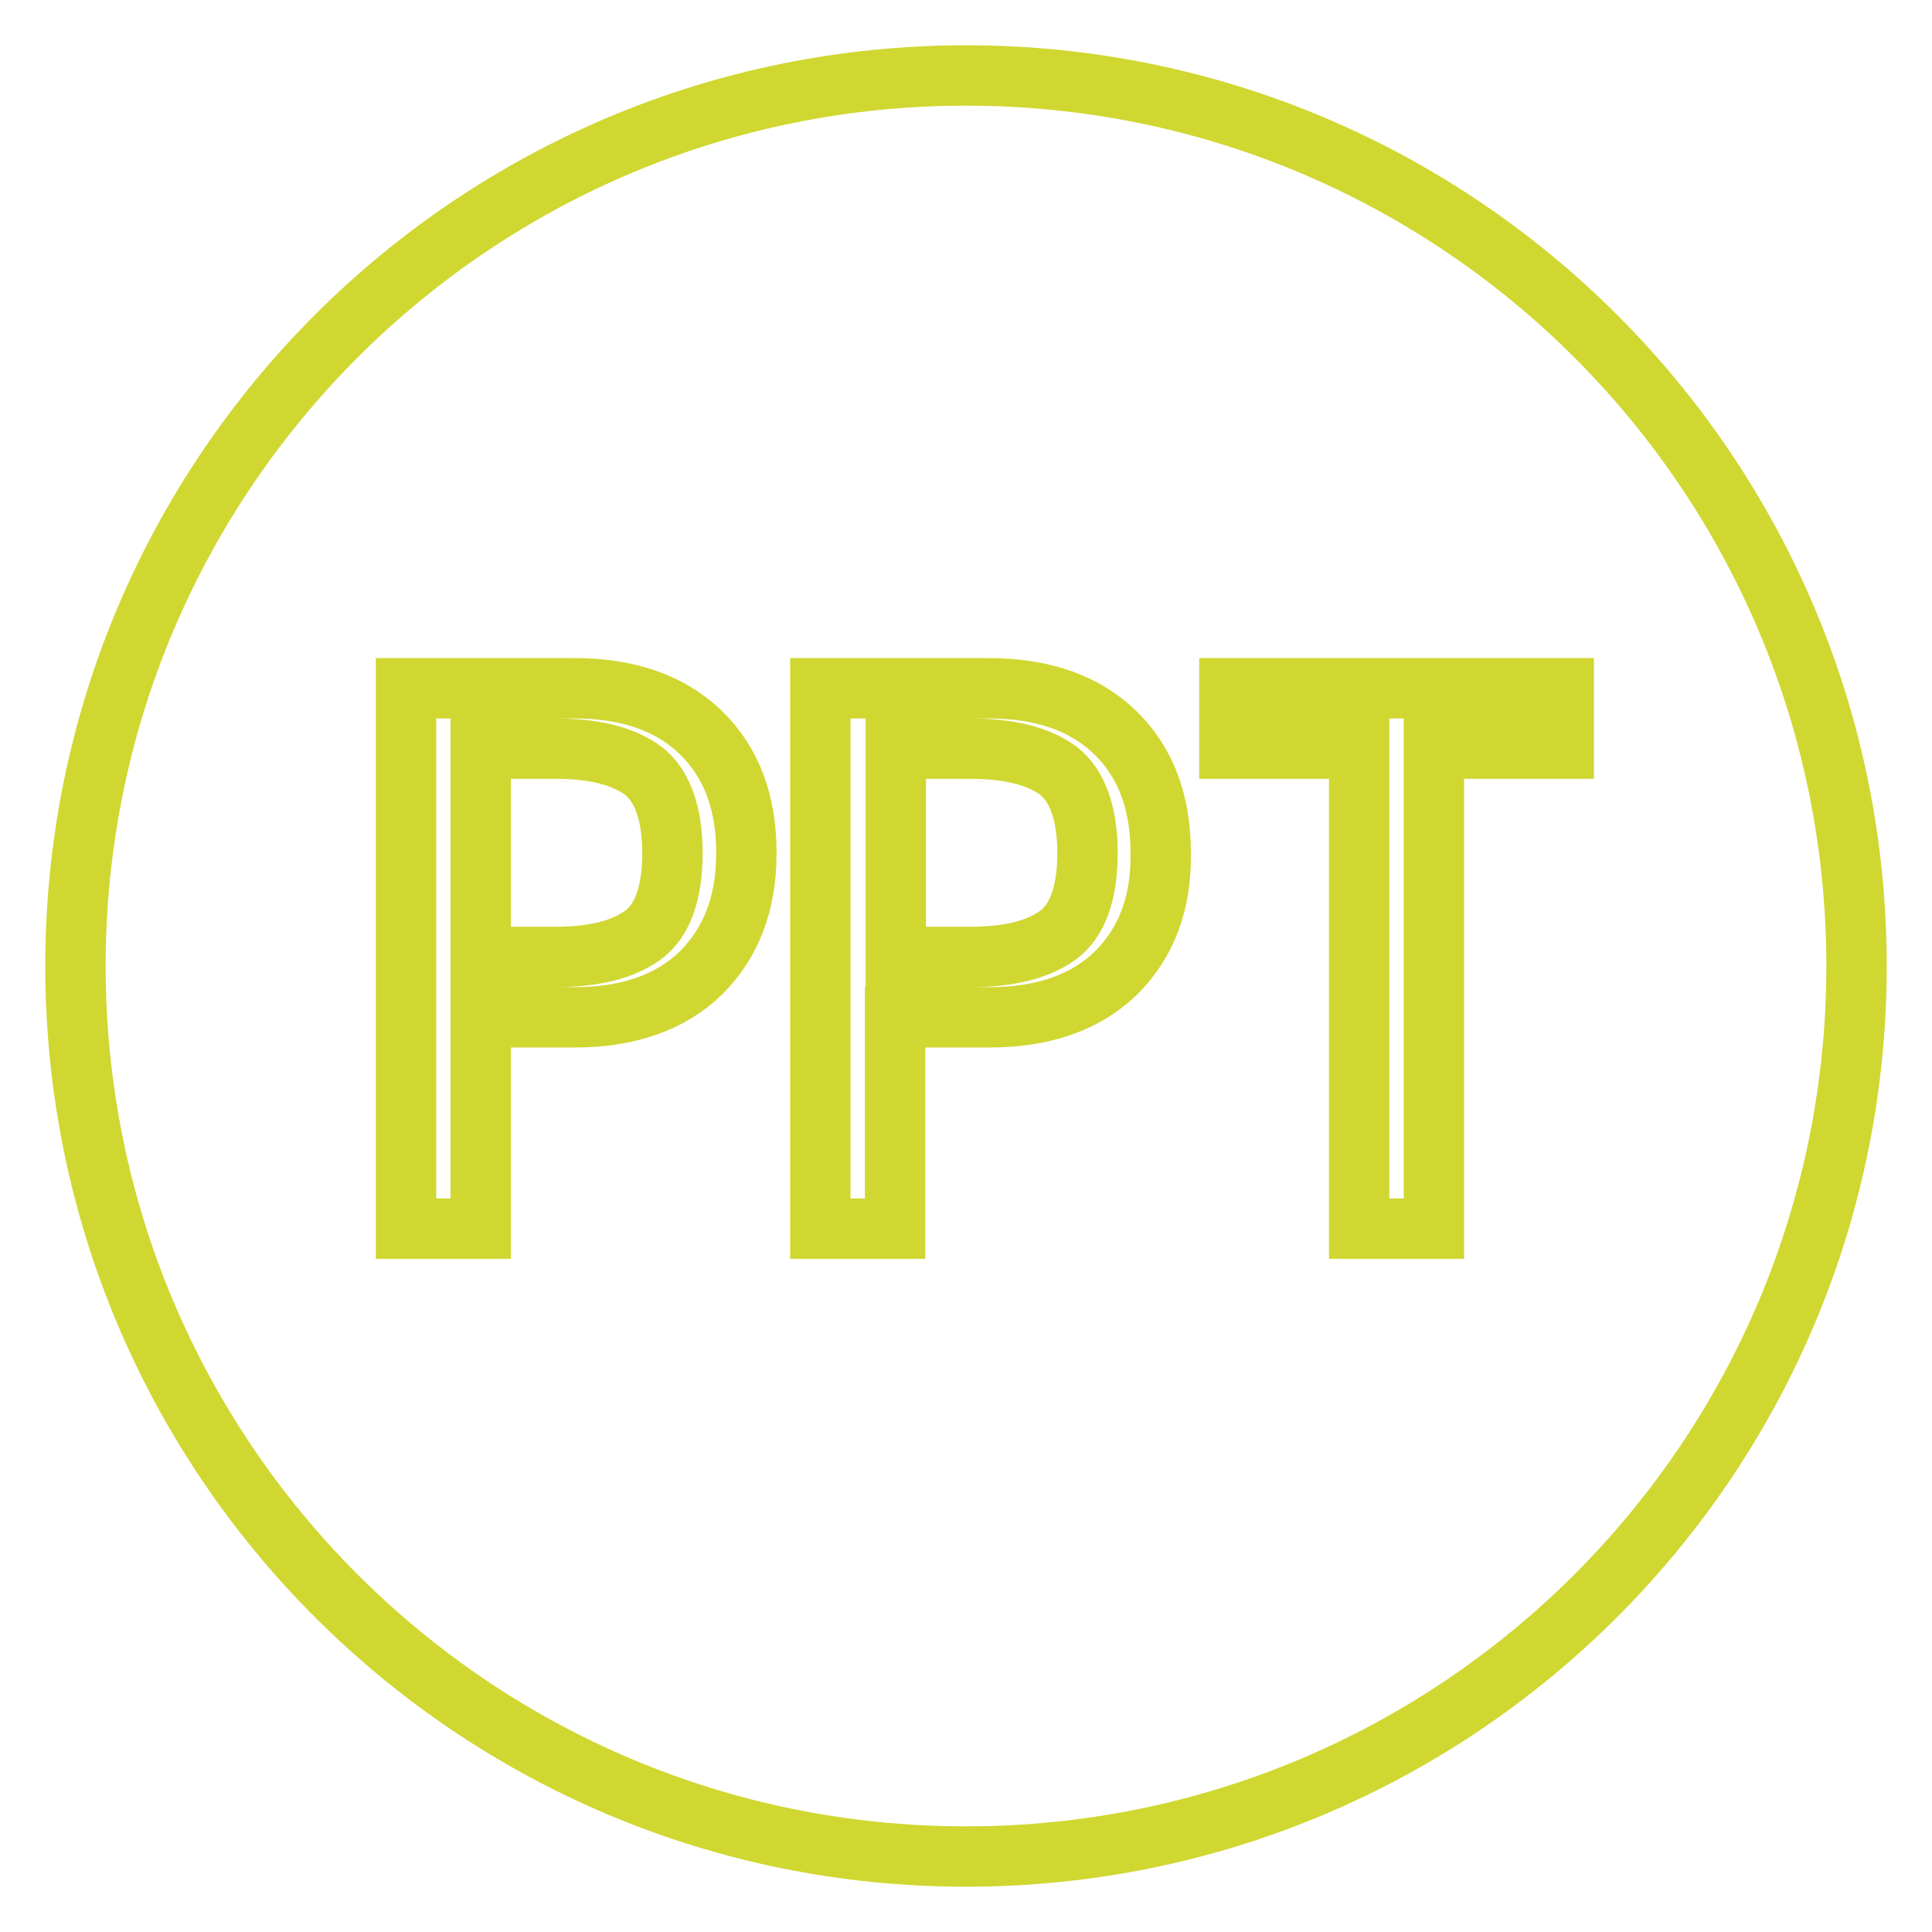 <?xml version="1.0" encoding="utf-8"?>
<!-- Svg Vector Icons : http://www.onlinewebfonts.com/icon -->
<!DOCTYPE svg PUBLIC "-//W3C//DTD SVG 1.1//EN" "http://www.w3.org/Graphics/SVG/1.1/DTD/svg11.dtd">
<svg version="1.1" xmlns="http://www.w3.org/2000/svg" xmlns:xlink="http://www.w3.org/1999/xlink" x="0px" y="0px" viewBox="0 0 256 256" enable-background="new 0 0 256 256" xml:space="preserve">
<g> <path stroke-width="8" fill-opacity="0" stroke="#d0d731"  d="M140.2,102.1c-2.6-1.9-6.4-2.9-11.6-2.9h-9.9v27.6h9.9c5.2,0,9-1,11.6-2.9c2.6-1.9,3.9-5.6,3.9-10.9 C144.1,107.7,142.7,104,140.2,102.1z M85.2,102.1c-2.6-1.9-6.4-2.9-11.6-2.9h-9.9v27.6h9.9c5.2,0,9-1,11.6-2.9 c2.6-1.9,3.9-5.6,3.9-10.9C89.1,107.7,87.7,104,85.2,102.1z M128,10C62.8,10,10,62.8,10,128c0,65.2,52.8,118,118,118 c65.2,0,118-52.8,118-118C246,62.8,193.2,10,128,10z M92.9,128.9c-4,3.9-9.6,5.9-16.8,5.9H63.7v28h-9.9V91.2h22.3 c7.2,0,12.8,2,16.8,5.9c4,3.9,6,9.2,6,15.9C98.9,119.7,96.9,124.9,92.9,128.9L92.9,128.9z M147.9,128.9c-4,3.9-9.6,5.9-16.8,5.9 h-12.5v28h-9.9V91.2h22.3c7.2,0,12.8,2,16.8,5.9c4,3.9,6,9.2,6,15.9C153.9,119.7,151.9,124.9,147.9,128.9L147.9,128.9z M207.2,99.2 H190v63.6h-9.9V99.2h-17.2v-8h44.3L207.2,99.2L207.2,99.2z"/></g>
</svg>